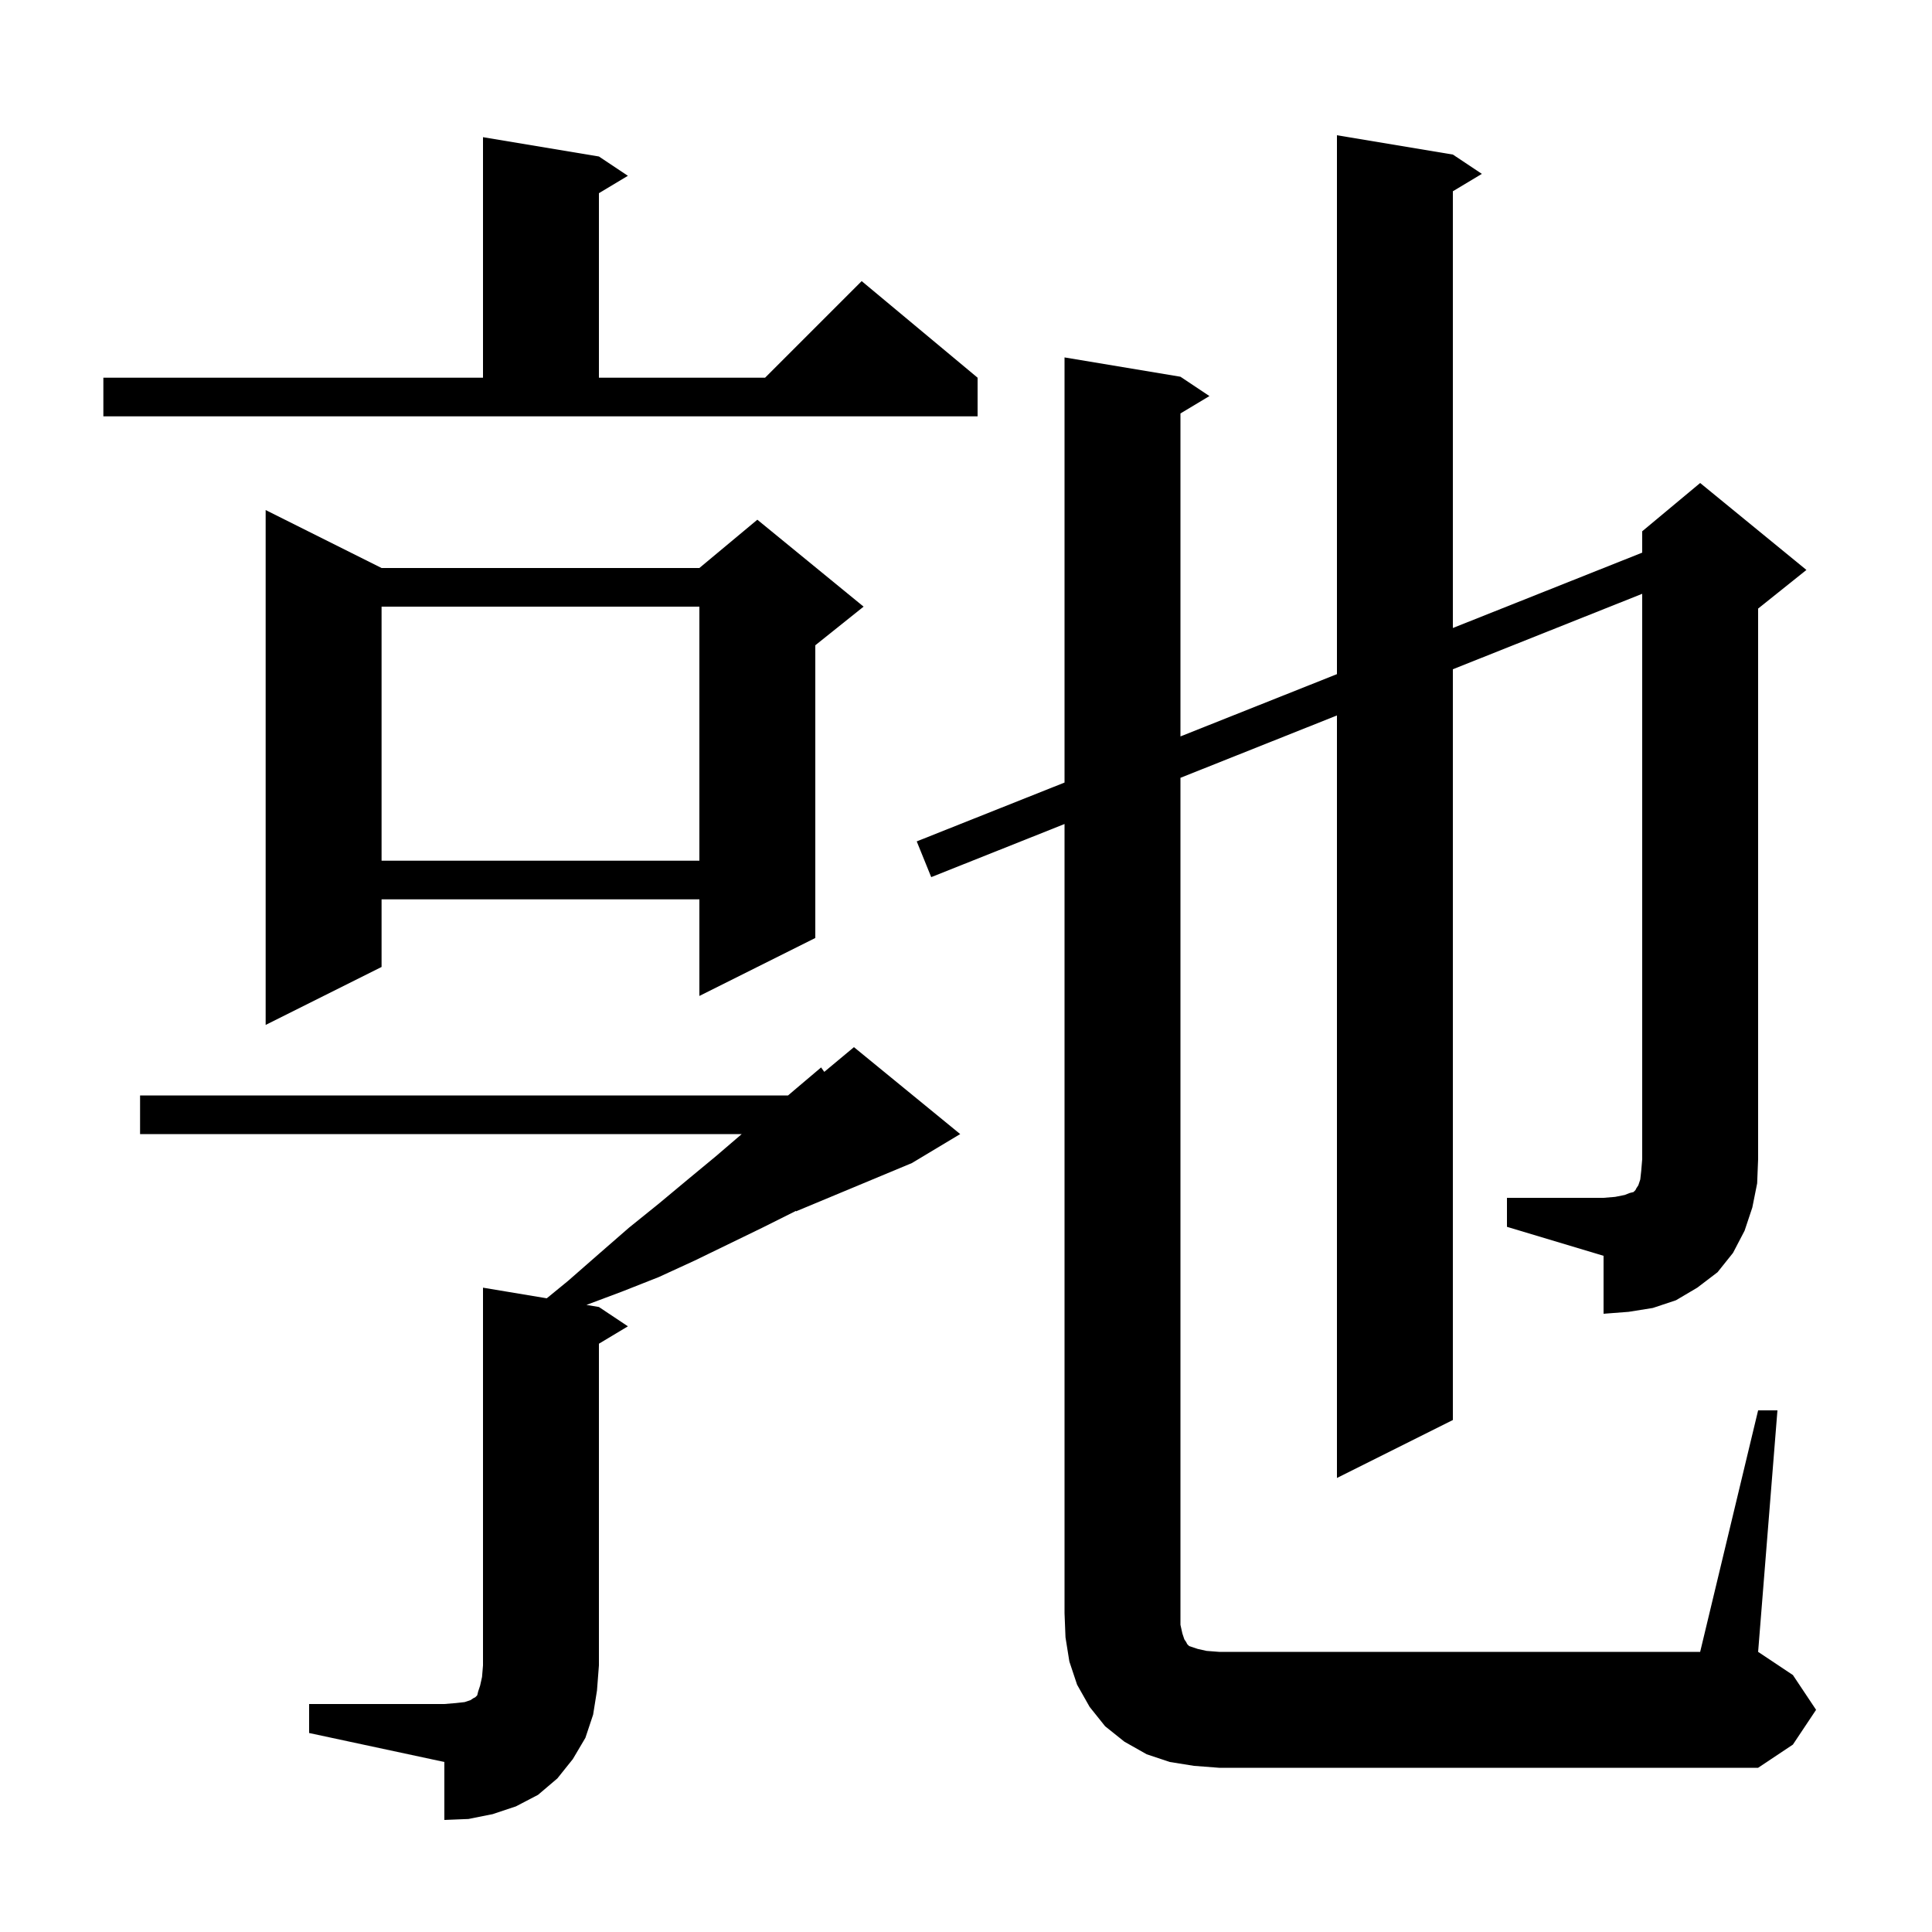 <svg xmlns="http://www.w3.org/2000/svg" xmlns:xlink="http://www.w3.org/1999/xlink" version="1.1" baseProfile="full" viewBox="0 0 200 200" width="200" height="200"><g fill="currentColor"><path d="M 32.0 176.4 L 46.0 176.4 L 47.2 176.3 L 48.1 176.2 L 48.7 176.0 L 49.0 175.8 L 49.2 175.7 L 49.4 175.5 L 49.5 175.1 L 49.7 174.5 L 49.9 173.6 L 50.0 172.4 L 50.0 133.3 L 56.6 134.4 L 58.8 132.6 L 62.0 129.8 L 65.1 127.1 L 68.2 124.6 L 71.2 122.1 L 74.1 119.7 L 76.783 117.4 L 14.5 117.4 L 14.5 113.4 L 81.578 113.4 L 82.4 112.7 L 85.0 110.5 L 85.328 110.96 L 88.4 108.4 L 99.4 117.4 L 94.4 120.4 L 82.4 125.4 L 82.4 125.348 L 82.3 125.4 L 78.9 127.1 L 71.9 130.5 L 68.2 132.2 L 64.4 133.7 L 60.708 135.085 L 62.0 135.3 L 65.0 137.3 L 62.0 139.1 L 62.0 172.4 L 61.8 175.0 L 61.4 177.5 L 60.6 179.9 L 59.3 182.1 L 57.7 184.1 L 55.7 185.8 L 53.4 187.0 L 51.0 187.8 L 48.5 188.3 L 46.0 188.4 L 46.0 182.4 L 32.0 179.4 Z M 156.0 124.0 L 166.0 124.0 L 167.2 123.9 L 168.2 123.7 L 168.7 123.5 L 169.1 123.4 L 169.3 123.2 L 169.4 123.0 L 169.6 122.7 L 169.8 122.1 L 169.9 121.2 L 170.0 120.0 L 170.0 61.47 L 150.4 69.281 L 150.4 147.0 L 138.4 153.0 L 138.4 74.063 L 122.2 80.519 L 122.2 168.2 L 122.4 169.1 L 122.6 169.7 L 122.8 170.0 L 122.9 170.2 L 123.1 170.4 L 124.0 170.7 L 124.9 170.9 L 126.2 171.0 L 176.0 171.0 L 182.0 146.0 L 184.0 146.0 L 182.0 171.0 L 185.6 173.4 L 188.0 177.0 L 185.6 180.6 L 182.0 183.0 L 126.2 183.0 L 123.6 182.8 L 121.1 182.4 L 118.7 181.6 L 116.4 180.3 L 114.4 178.7 L 112.8 176.7 L 111.5 174.4 L 110.7 172.0 L 110.3 169.5 L 110.2 167.0 L 110.2 85.301 L 96.4 90.8 L 94.9 87.1 L 110.2 81.01 L 110.2 37.0 L 122.2 39.0 L 125.2 41.0 L 122.2 42.8 L 122.2 76.234 L 138.4 69.787 L 138.4 14.0 L 150.4 16.0 L 153.4 18.0 L 150.4 19.8 L 150.4 65.01 L 170.0 57.209 L 170.0 55.0 L 176.0 50.0 L 187.0 59.0 L 182.0 63.0 L 182.0 120.0 L 181.9 122.5 L 181.4 125.0 L 180.6 127.4 L 179.4 129.7 L 177.8 131.7 L 175.7 133.3 L 173.5 134.6 L 171.1 135.4 L 168.6 135.8 L 166.0 136.0 L 166.0 130.0 L 156.0 127.0 Z M 39.5 58.8 L 72.4 58.8 L 78.4 53.8 L 89.4 62.8 L 84.4 66.8 L 84.4 97.1 L 72.4 103.1 L 72.4 93.1 L 39.5 93.1 L 39.5 100.1 L 27.5 106.1 L 27.5 52.8 Z M 39.5 62.8 L 39.5 89.1 L 72.4 89.1 L 72.4 62.8 Z M 10.7 39.1 L 50.0 39.1 L 50.0 14.2 L 62.0 16.2 L 65.0 18.2 L 62.0 20.0 L 62.0 39.1 L 79.2 39.1 L 89.2 29.1 L 101.2 39.1 L 101.2 43.1 L 10.7 43.1 Z "/></g></svg>